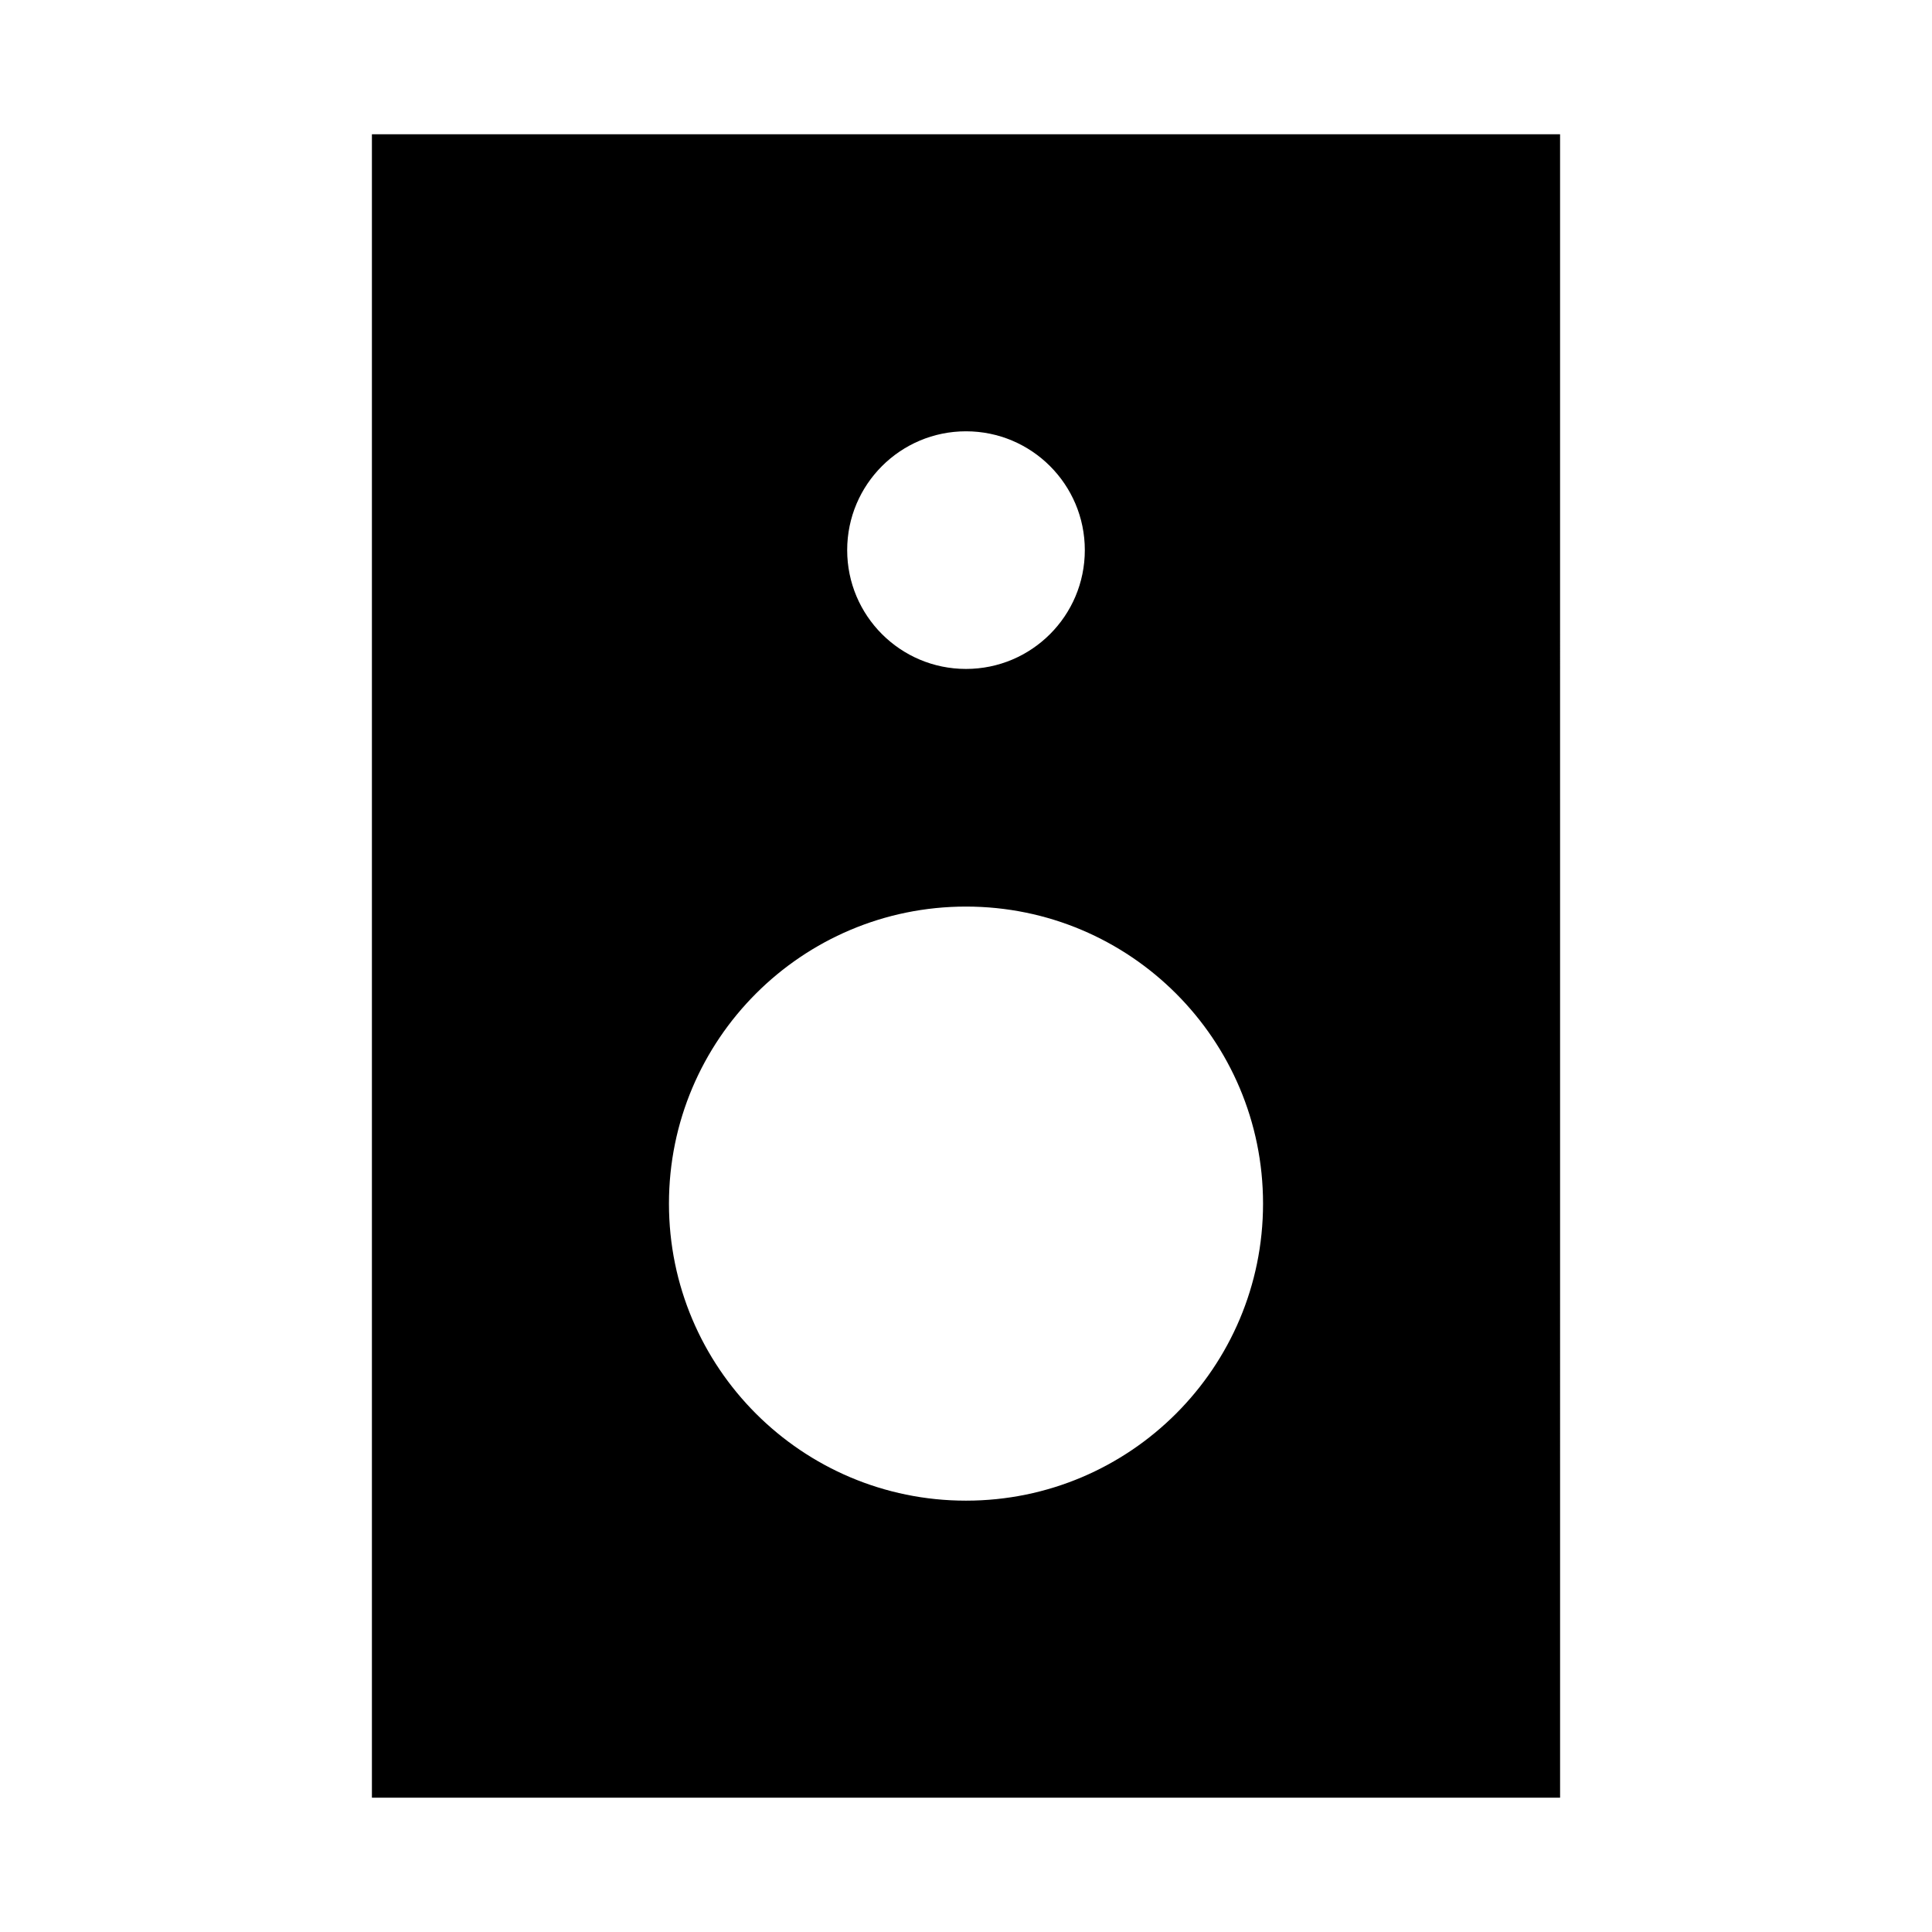 <?xml version="1.0" encoding="UTF-8"?>
<!-- Uploaded to: SVG Repo, www.svgrepo.com, Generator: SVG Repo Mixer Tools -->
<svg fill="#000000" width="800px" height="800px" version="1.1" viewBox="144 144 512 512" xmlns="http://www.w3.org/2000/svg">
 <path d="m242.56 179.58v440.83h314.88l-0.004-440.83zm157.44 78.719c17.391 0 31.488 14.098 31.488 31.488 0 17.391-14.098 31.488-31.488 31.488s-31.488-14.098-31.488-31.488c0-17.391 14.098-31.488 31.488-31.488zm0 283.39c-43.477 0-78.719-35.246-78.719-78.719 0-43.477 35.246-78.719 78.719-78.719 43.477 0 78.719 35.246 78.719 78.719 0 43.473-35.246 78.719-78.719 78.719z"/>
</svg>